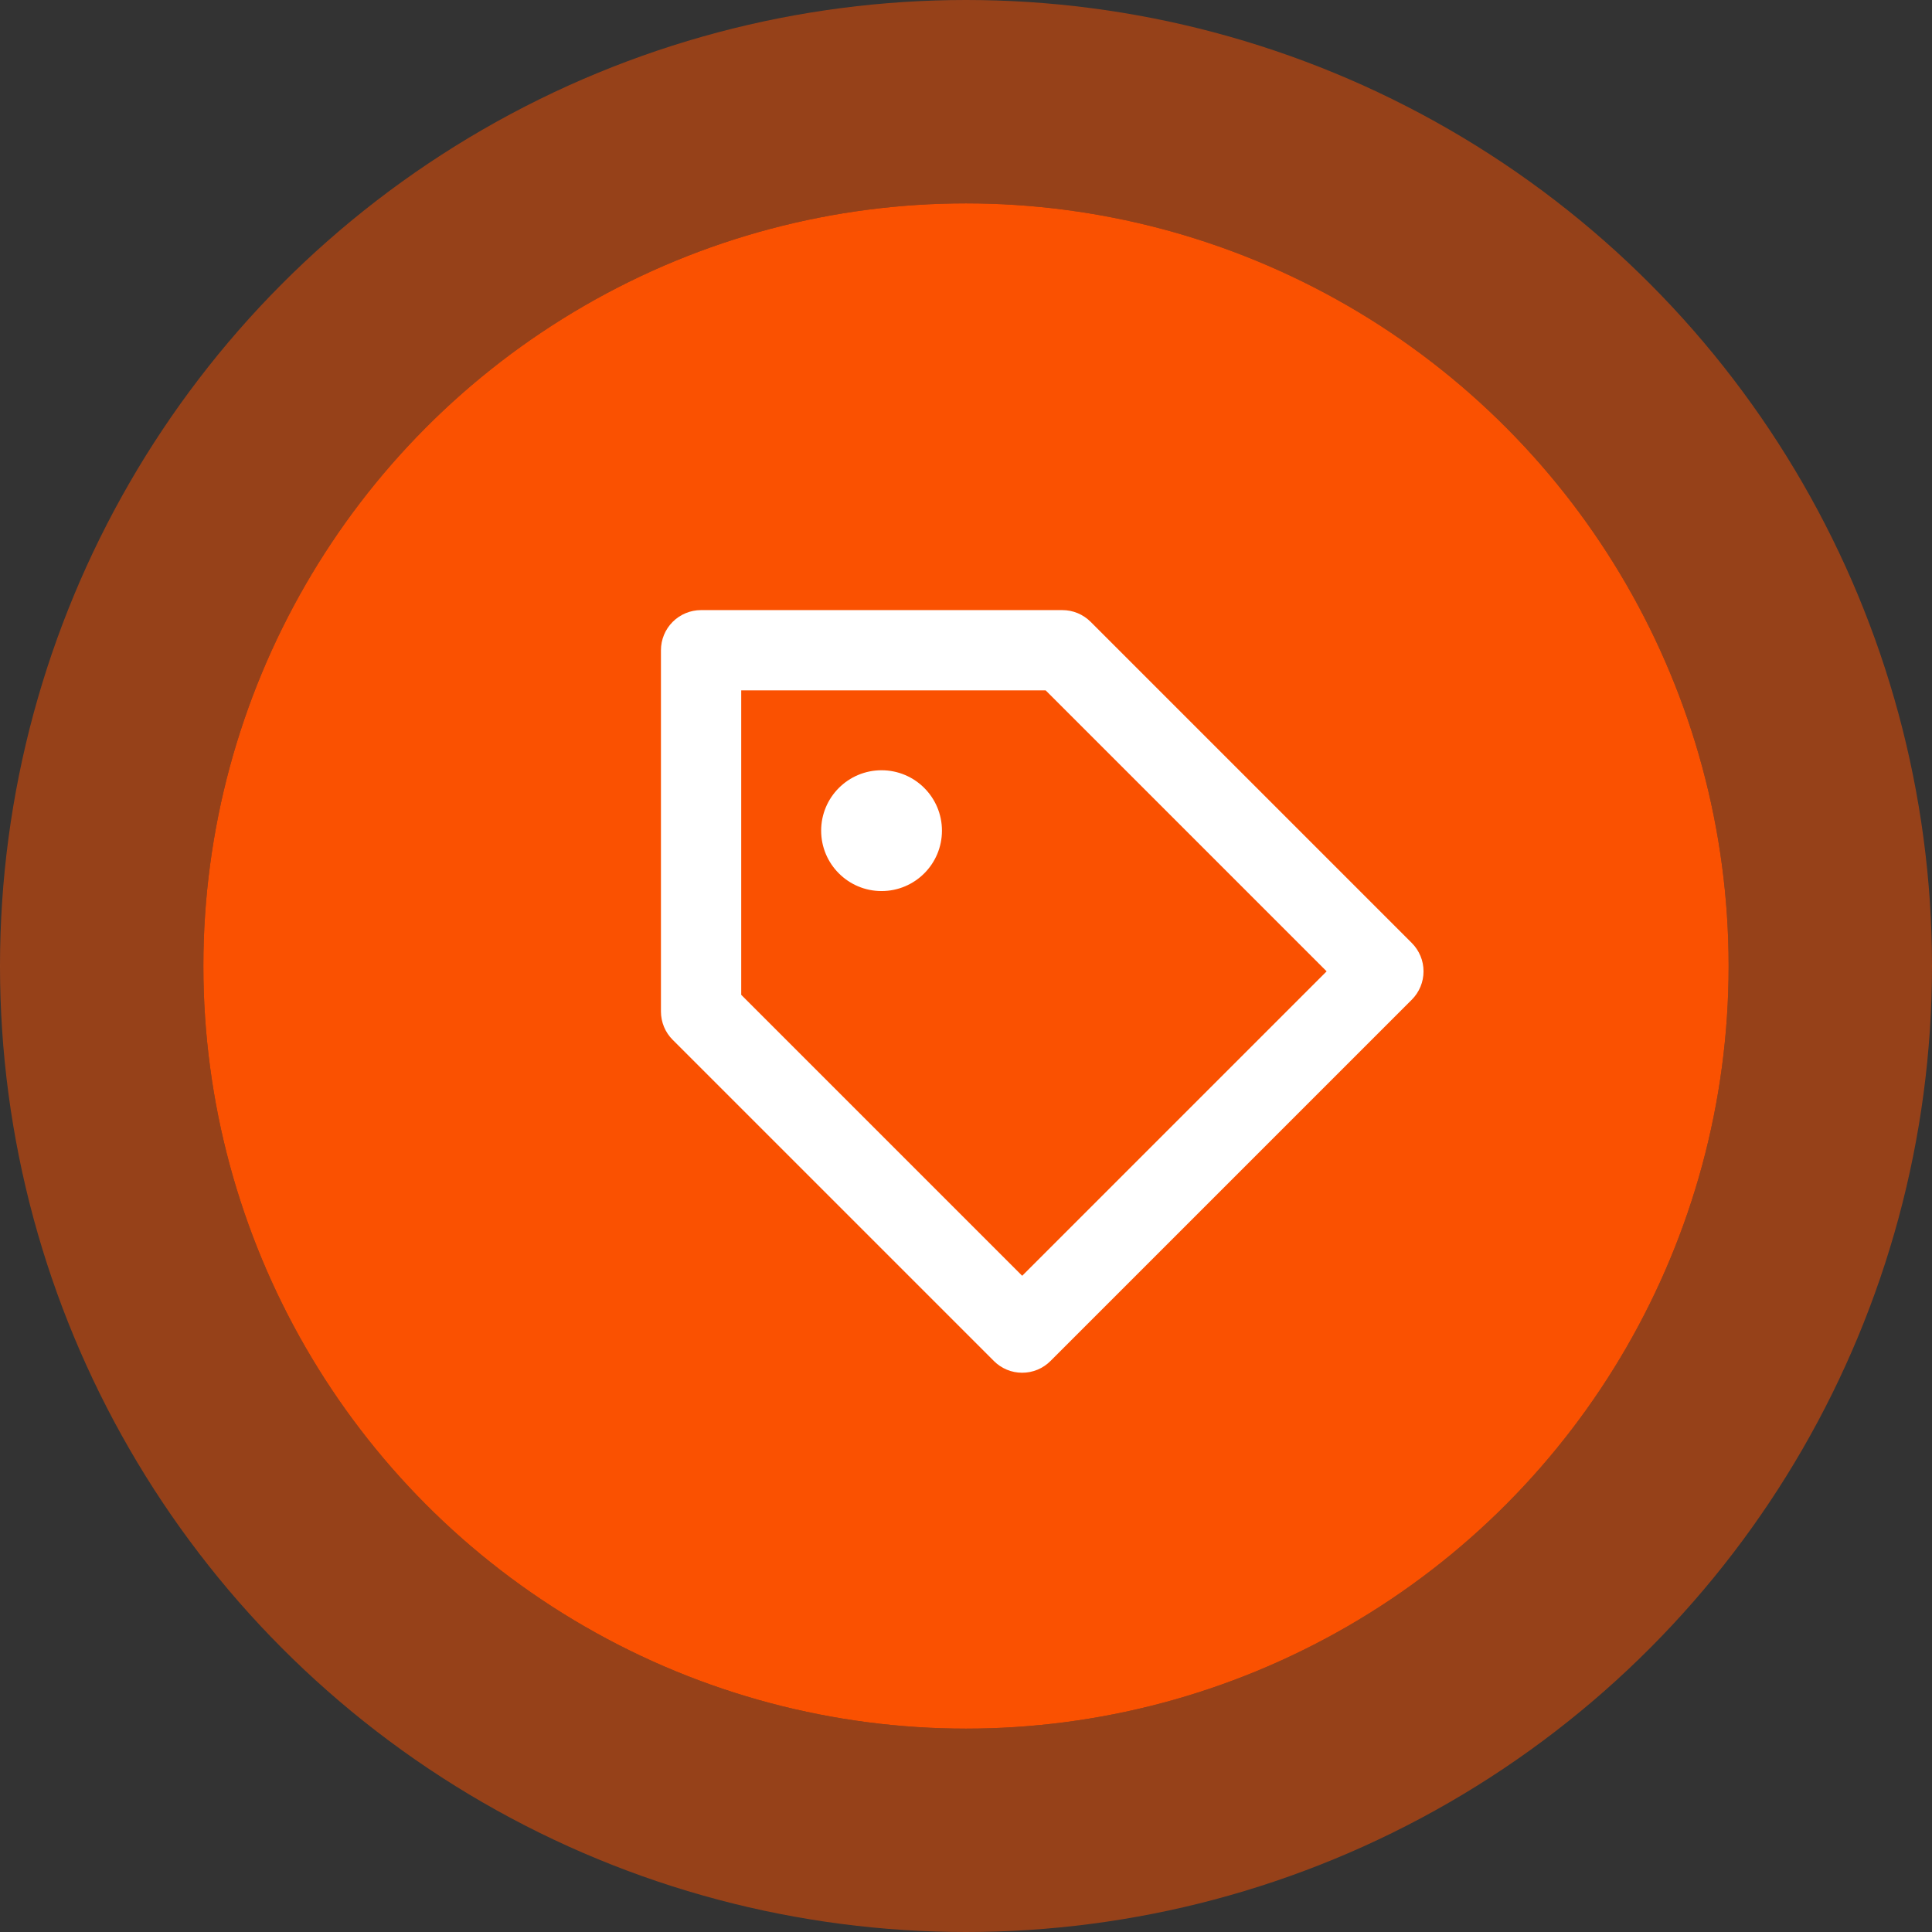 <svg width="38" height="38" viewBox="0 0 38 38" fill="none" xmlns="http://www.w3.org/2000/svg">
<rect x="0" y="0" width="38" height="38" fill="#333333" stroke="none"/>
<circle cx="19" cy="19" r="15" fill="#FA5101"/>
<circle cx="19" cy="19" r="17" stroke="#FA5101" stroke-opacity="0.5" stroke-width="4"/>
<path d="M21.452 12.231C21.379 12.158 21.292 12.1 21.197 12.06C21.101 12.02 20.998 12 20.894 12H13.789C13.58 12 13.379 12.083 13.231 12.231C13.083 12.379 13 12.58 13 12.789V19.894C13 20.104 13.083 20.305 13.231 20.452L19.547 26.768C19.62 26.841 19.707 26.9 19.803 26.94C19.898 26.98 20.001 27 20.105 27C20.209 27 20.311 26.98 20.407 26.94C20.503 26.9 20.59 26.841 20.663 26.768L27.768 19.663C27.841 19.59 27.899 19.503 27.939 19.407C27.979 19.311 27.999 19.209 27.999 19.105C27.999 19.001 27.979 18.898 27.939 18.803C27.899 18.707 27.841 18.62 27.768 18.547L21.452 12.231ZM20.105 25.093L14.579 19.567V13.579H20.567L26.093 19.105L20.105 25.093Z" fill="white"/>
<path d="M17.339 17.526C17.995 17.526 18.527 16.994 18.527 16.338C18.527 15.682 17.995 15.15 17.339 15.15C16.683 15.15 16.151 15.682 16.151 16.338C16.151 16.994 16.683 17.526 17.339 17.526Z" fill="white"/>
</svg>
